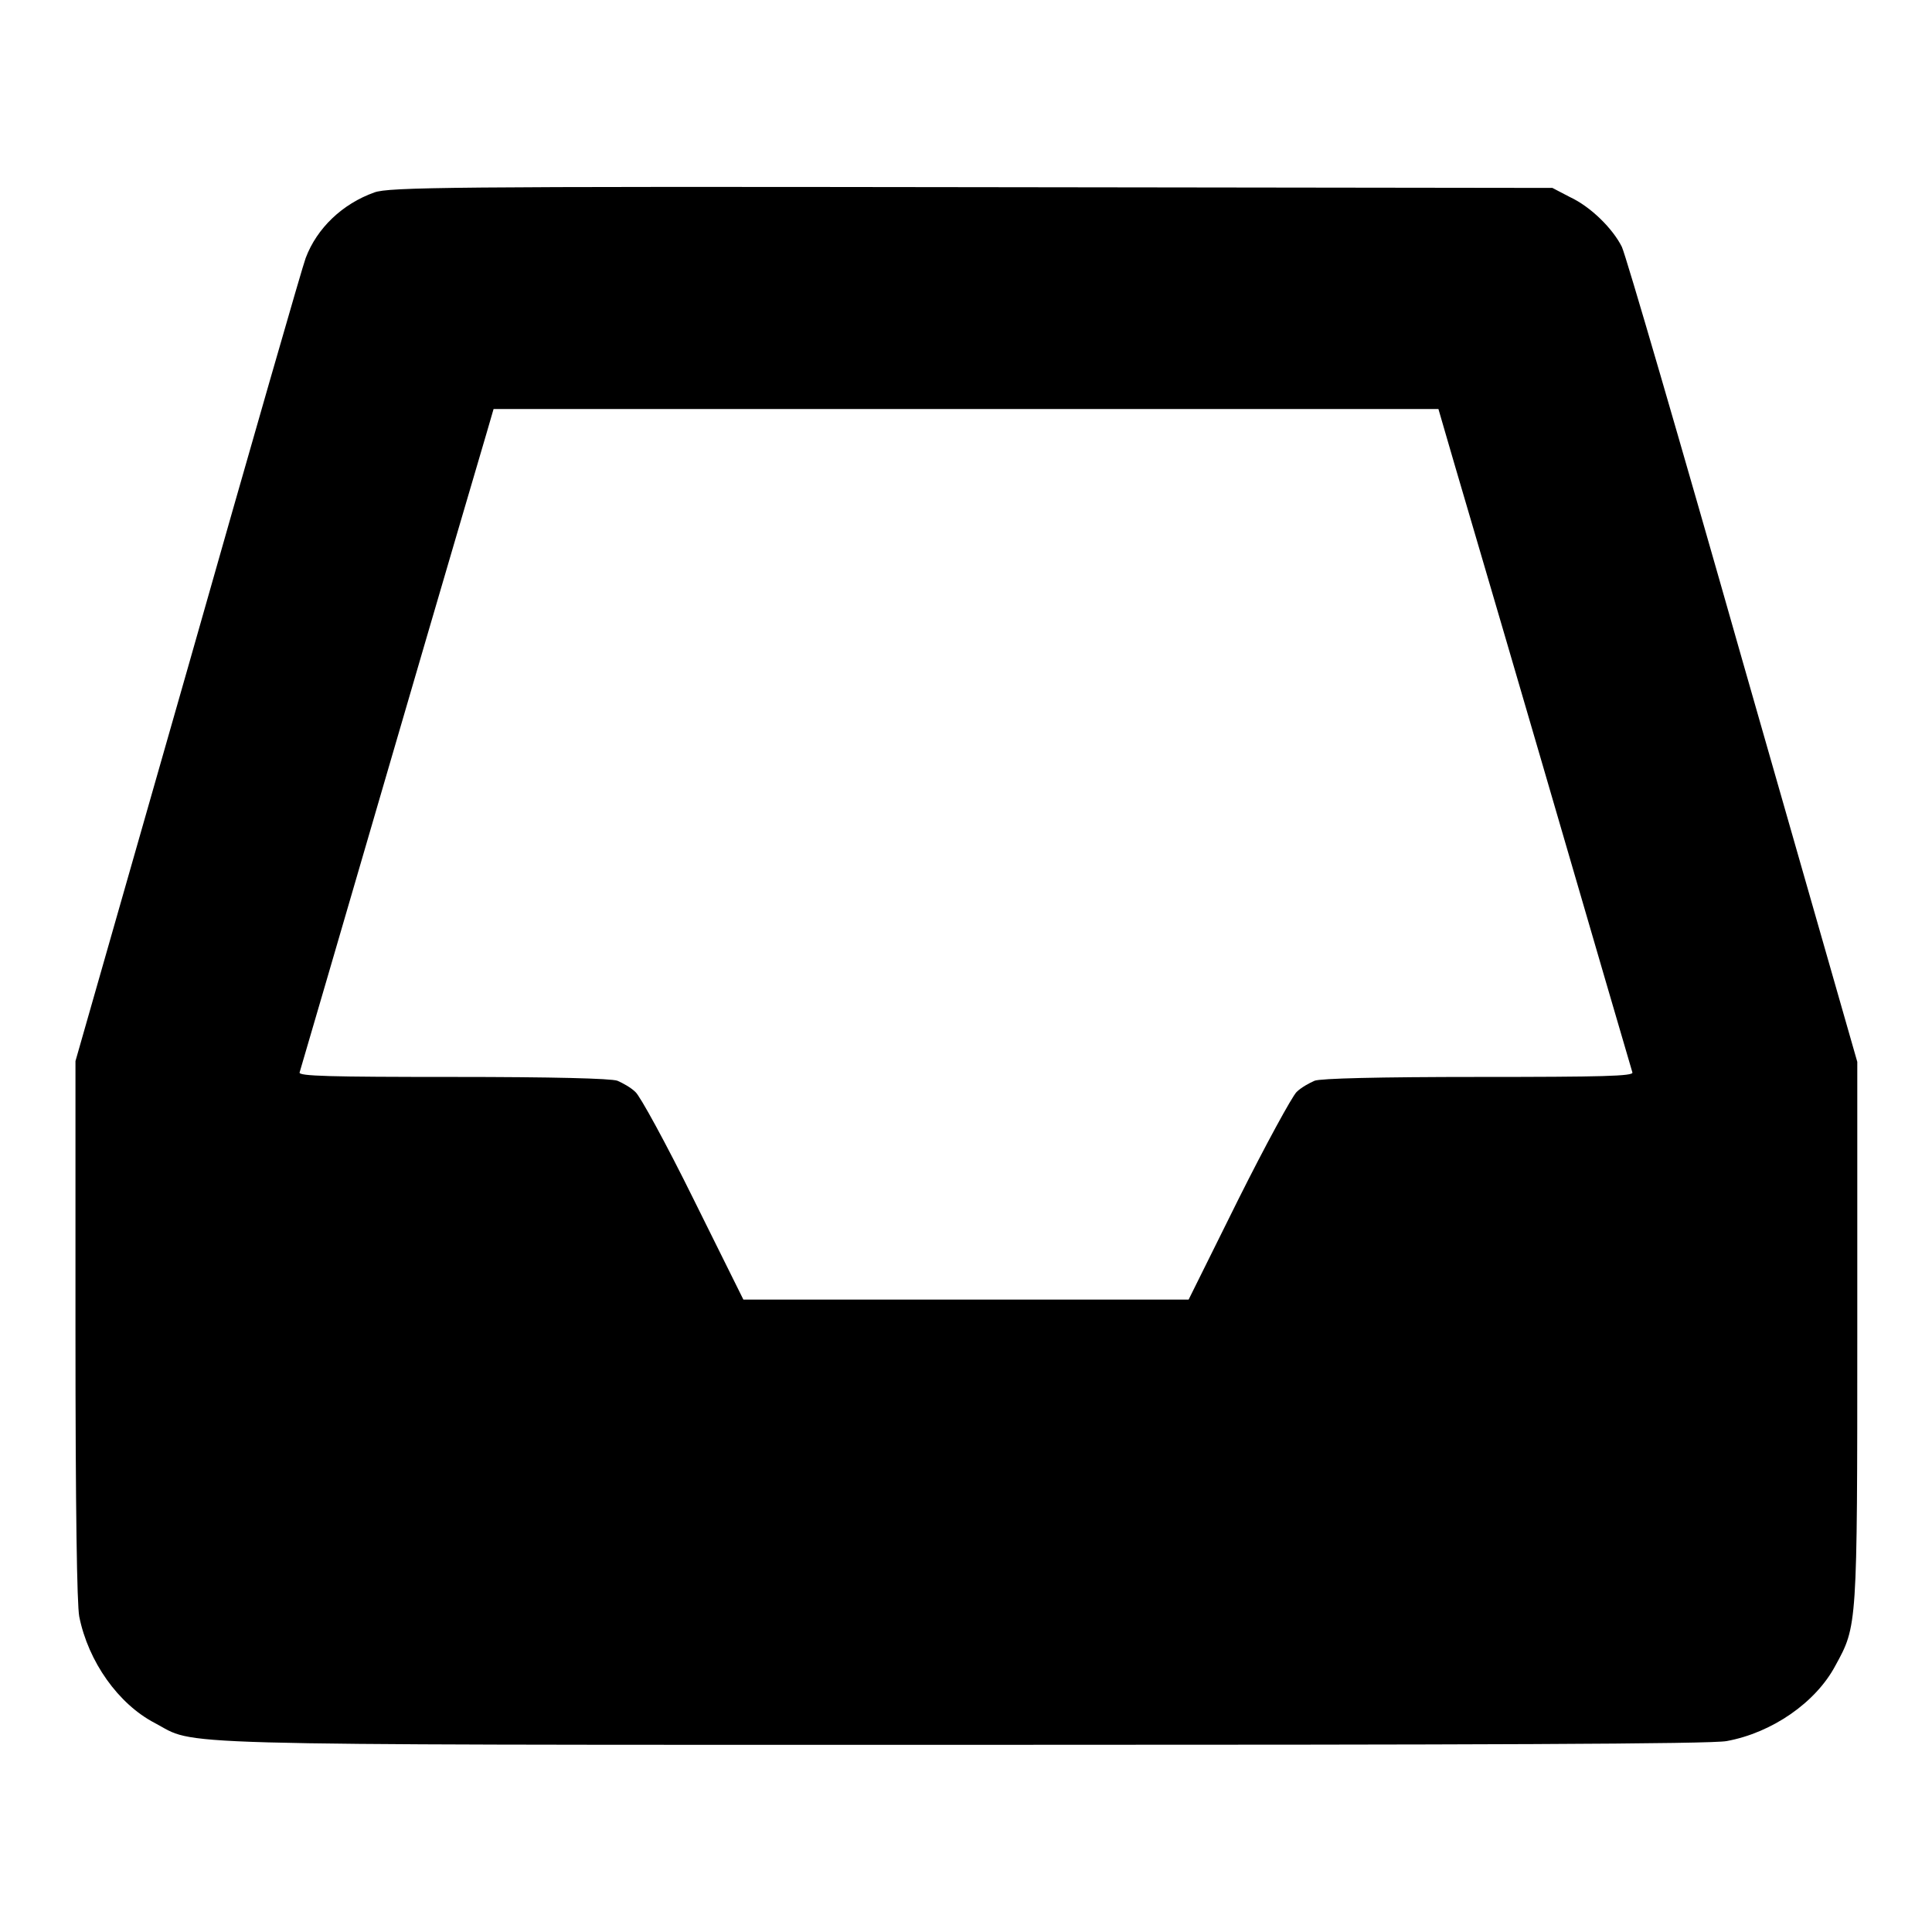 <?xml version="1.0" encoding="utf-8"?>
<!-- Svg Vector Icons : http://www.onlinewebfonts.com/icon -->
<!DOCTYPE svg PUBLIC "-//W3C//DTD SVG 1.1//EN" "http://www.w3.org/Graphics/SVG/1.1/DTD/svg11.dtd">
<svg version="1.1" xmlns="http://www.w3.org/2000/svg" xmlns:xlink="http://www.w3.org/1999/xlink" x="0px" y="0px" viewBox="0 0 256 256" enable-background="new 0 0 256 256" xml:space="preserve">
<g><g><g><path fill="#000000" d="M49.6,25.5c-4.2,1.5-7.6,4.7-9.1,8.7c-0.3,0.7-7.3,25-15.5,53.9l-15,52.5v35.6c0,24.2,0.2,36.4,0.5,38c1.2,6,5.2,11.6,10,14.1c5.7,3-1.3,2.9,107.1,2.9c68.7,0,99.2-0.1,101.2-0.5c6-1.1,11.8-5.1,14.4-10c2.9-5.3,2.9-5,2.9-44.3v-35.7l-15.2-53.1c-8.3-29.2-15.5-53.9-16-54.9c-1.2-2.4-4.1-5.3-6.9-6.6l-2.3-1.2l-77-0.1C59.6,24.7,51.5,24.8,49.6,25.5z M191.5,57.3c0.5,1.8,6.3,21.4,12.8,43.7c6.5,22.3,11.9,40.8,12,41.1c0.2,0.5-4.1,0.6-20.3,0.6c-13.5,0-21,0.2-21.8,0.5c-0.7,0.3-1.8,0.9-2.4,1.5s-4.1,7-7.7,14.2l-6.6,13.3H128H98.5l-6.6-13.3c-3.6-7.3-7.1-13.7-7.7-14.2c-0.6-0.6-1.7-1.2-2.4-1.5c-0.9-0.3-8.4-0.5-21.8-0.5c-16.2,0-20.5-0.1-20.3-0.6c0.1-0.3,5.5-18.8,12-41.1C58.2,78.7,64,59,64.5,57.3l0.9-3.1H128h62.6L191.5,57.3z"/></g></g></g>
</svg>
